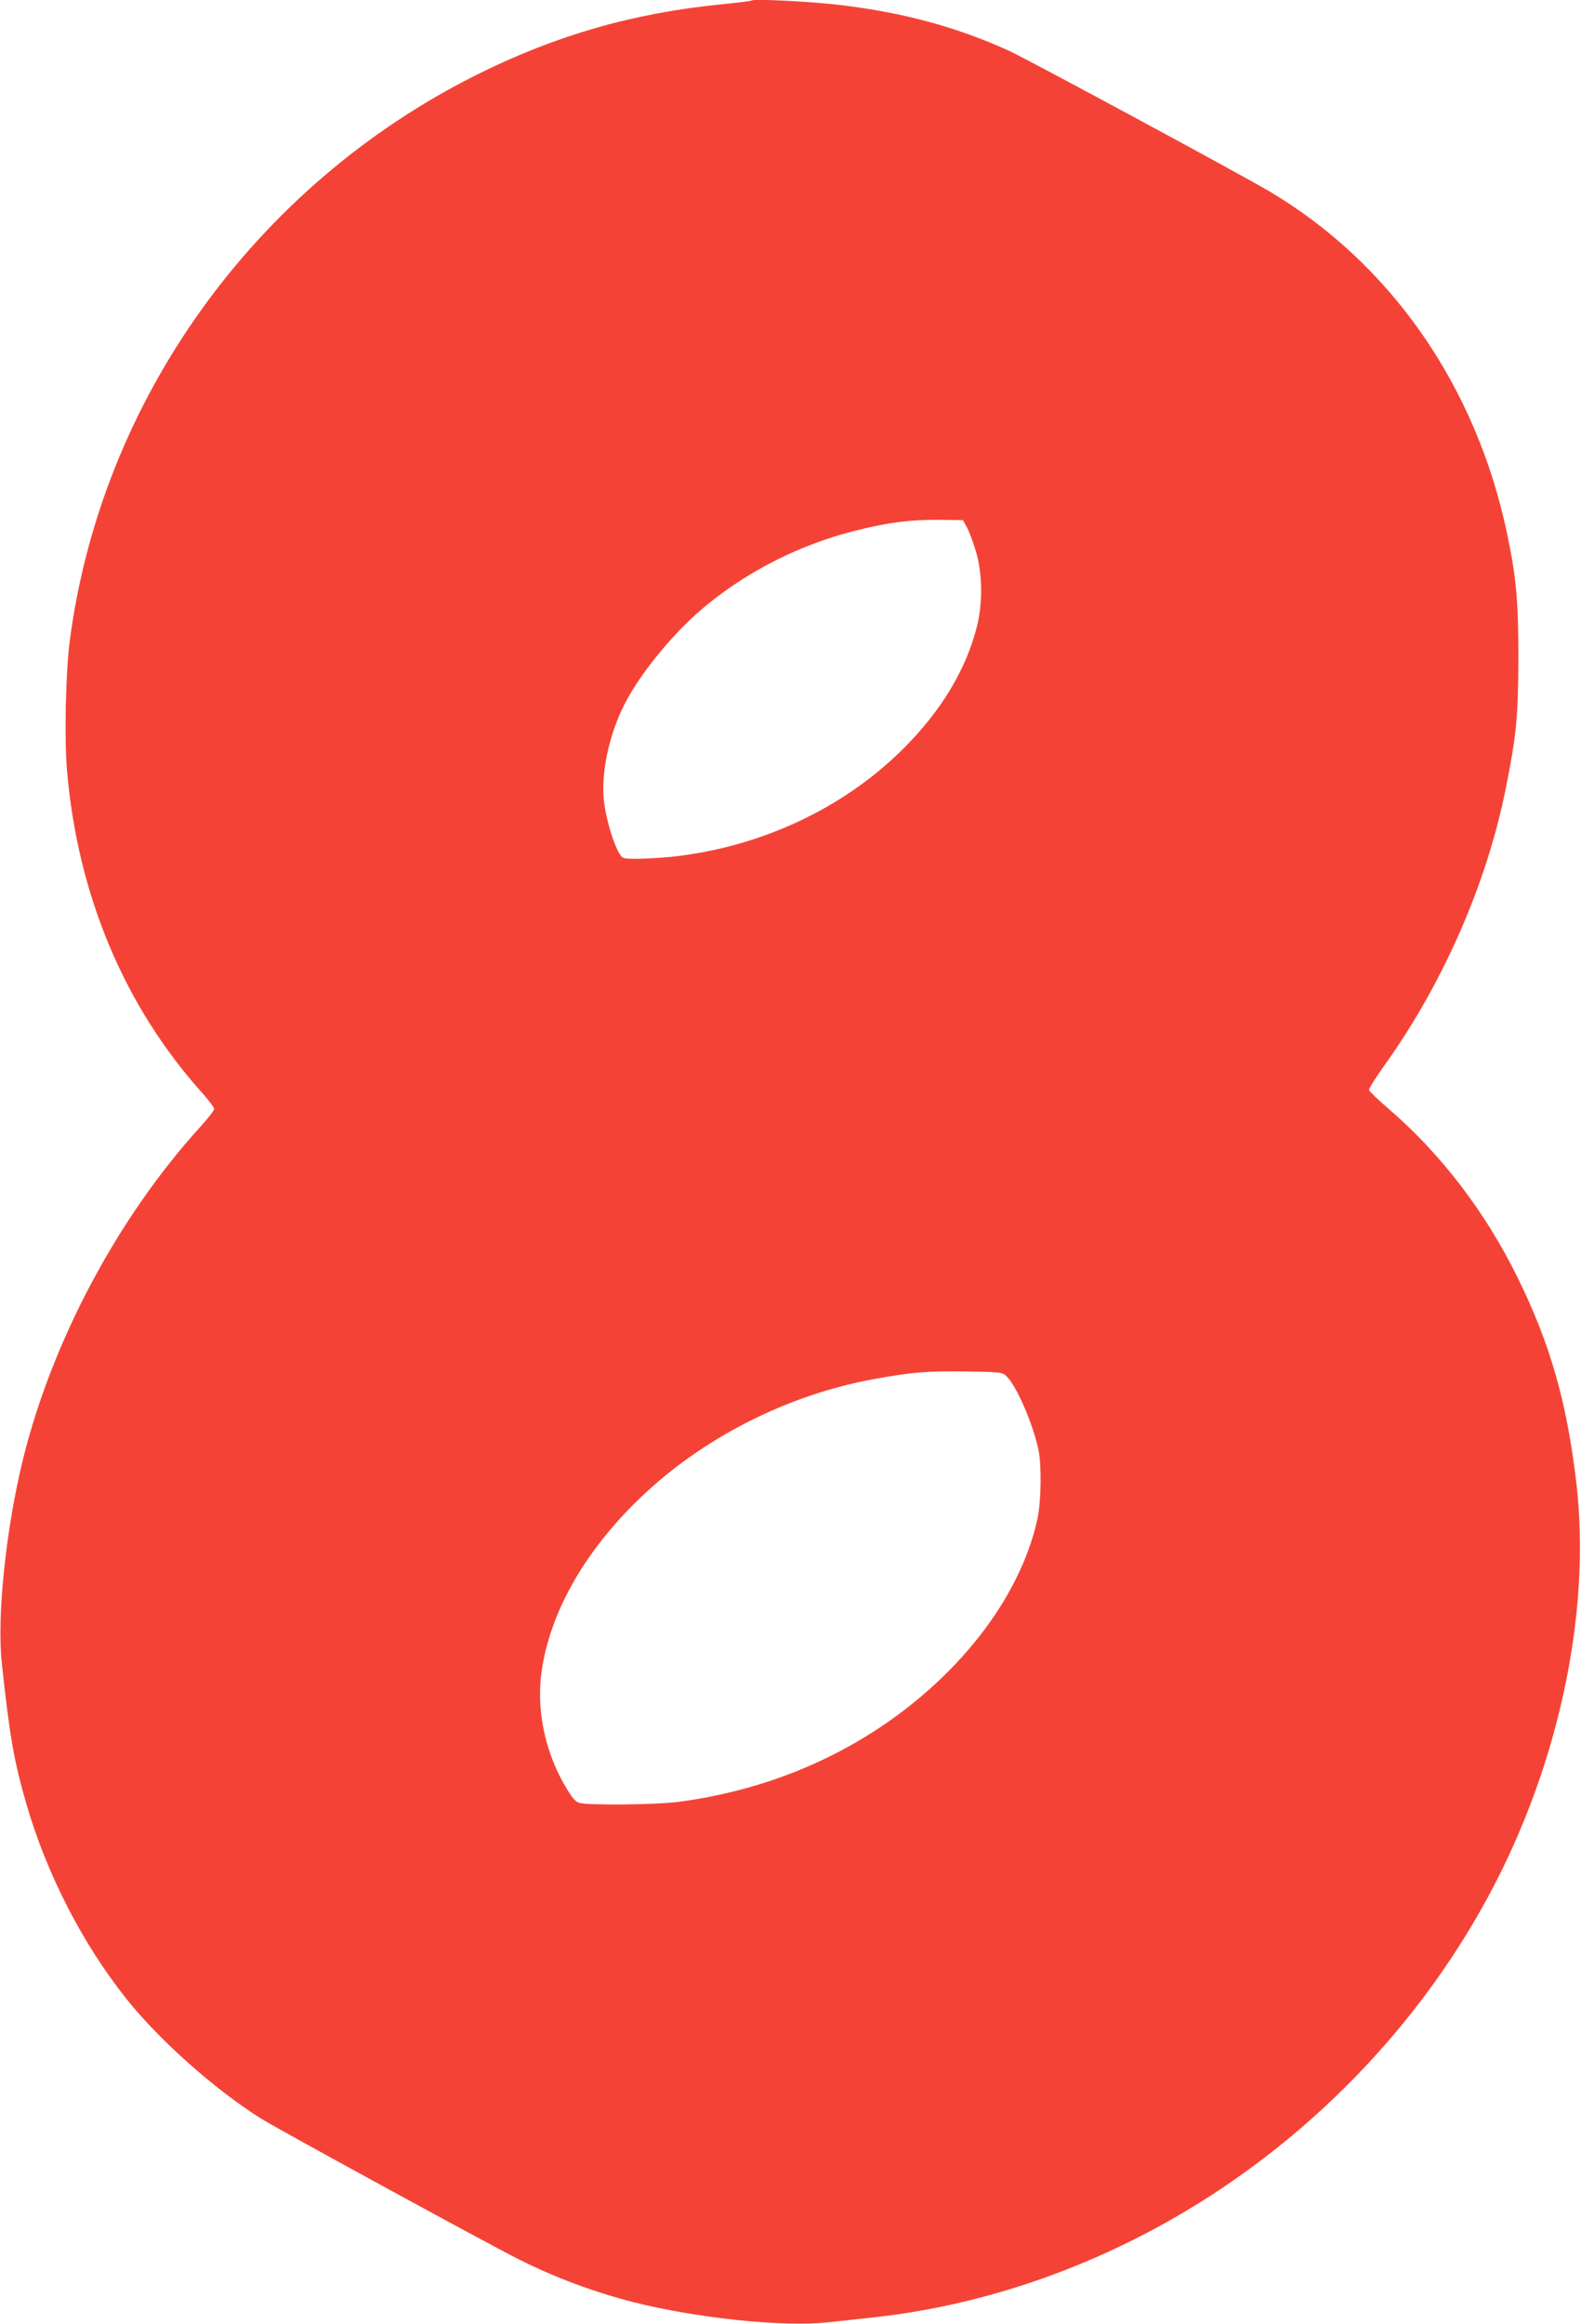 <?xml version="1.0" standalone="no"?>
<!DOCTYPE svg PUBLIC "-//W3C//DTD SVG 20010904//EN"
 "http://www.w3.org/TR/2001/REC-SVG-20010904/DTD/svg10.dtd">
<svg version="1.0" xmlns="http://www.w3.org/2000/svg"
 width="871pt" height="1280pt" viewBox="0 0 871 1280"
 preserveAspectRatio="xMidYMid meet">
<g transform="translate(0,1280) scale(0.1,-0.1)"
fill="#f44336" stroke="none">
<path d="M4140 12797 c-3 -3 -78 -12 -167 -21 -486 -48 -916 -172 -1351 -390
-1218 -610 -2065 -1790 -2238 -3118 -22 -171 -30 -533 -15 -710 58 -687 317
-1303 748 -1781 34 -39 63 -77 63 -85 0 -8 -35 -53 -78 -100 -454 -500 -815
-1178 -976 -1832 -93 -380 -144 -863 -116 -1120 42 -397 67 -540 135 -775 113
-388 308 -768 551 -1074 180 -226 484 -497 739 -658 90 -57 1250 -690 1423
-777 203 -102 414 -180 632 -236 348 -88 825 -138 1070 -111 58 6 170 18 250
27 567 61 1140 250 1660 549 698 401 1290 994 1685 1690 422 741 619 1632 527
2377 -53 438 -145 753 -322 1113 -178 361 -421 679 -709 927 -58 50 -107 97
-109 104 -2 7 36 68 85 136 321 448 563 998 668 1523 59 292 69 397 70 720 0
313 -11 439 -61 680 -170 816 -641 1495 -1314 1893 -170 100 -1341 732 -1437
775 -287 129 -570 206 -913 248 -157 20 -489 37 -500 26z m1187 -2902 c12 -22
34 -80 49 -130 37 -124 39 -288 5 -420 -61 -237 -197 -462 -406 -670 -332
-331 -794 -545 -1284 -595 -57 -5 -139 -10 -182 -10 -78 0 -80 1 -98 31 -30
50 -69 177 -82 272 -21 154 22 371 110 545 90 179 284 412 461 555 233 188
510 327 804 402 184 47 307 63 466 62 l135 -2 22 -40z m218 -4675 c54 -51 146
-262 176 -405 18 -84 15 -283 -5 -378 -81 -376 -349 -761 -736 -1057 -356
-272 -780 -444 -1247 -505 -114 -15 -477 -19 -537 -6 -23 5 -39 22 -72 76
-114 186 -166 412 -144 618 37 332 230 682 543 983 345 333 814 572 1296 659
204 37 287 44 504 41 191 -3 199 -4 222 -26z"/>
</g>
</svg>

